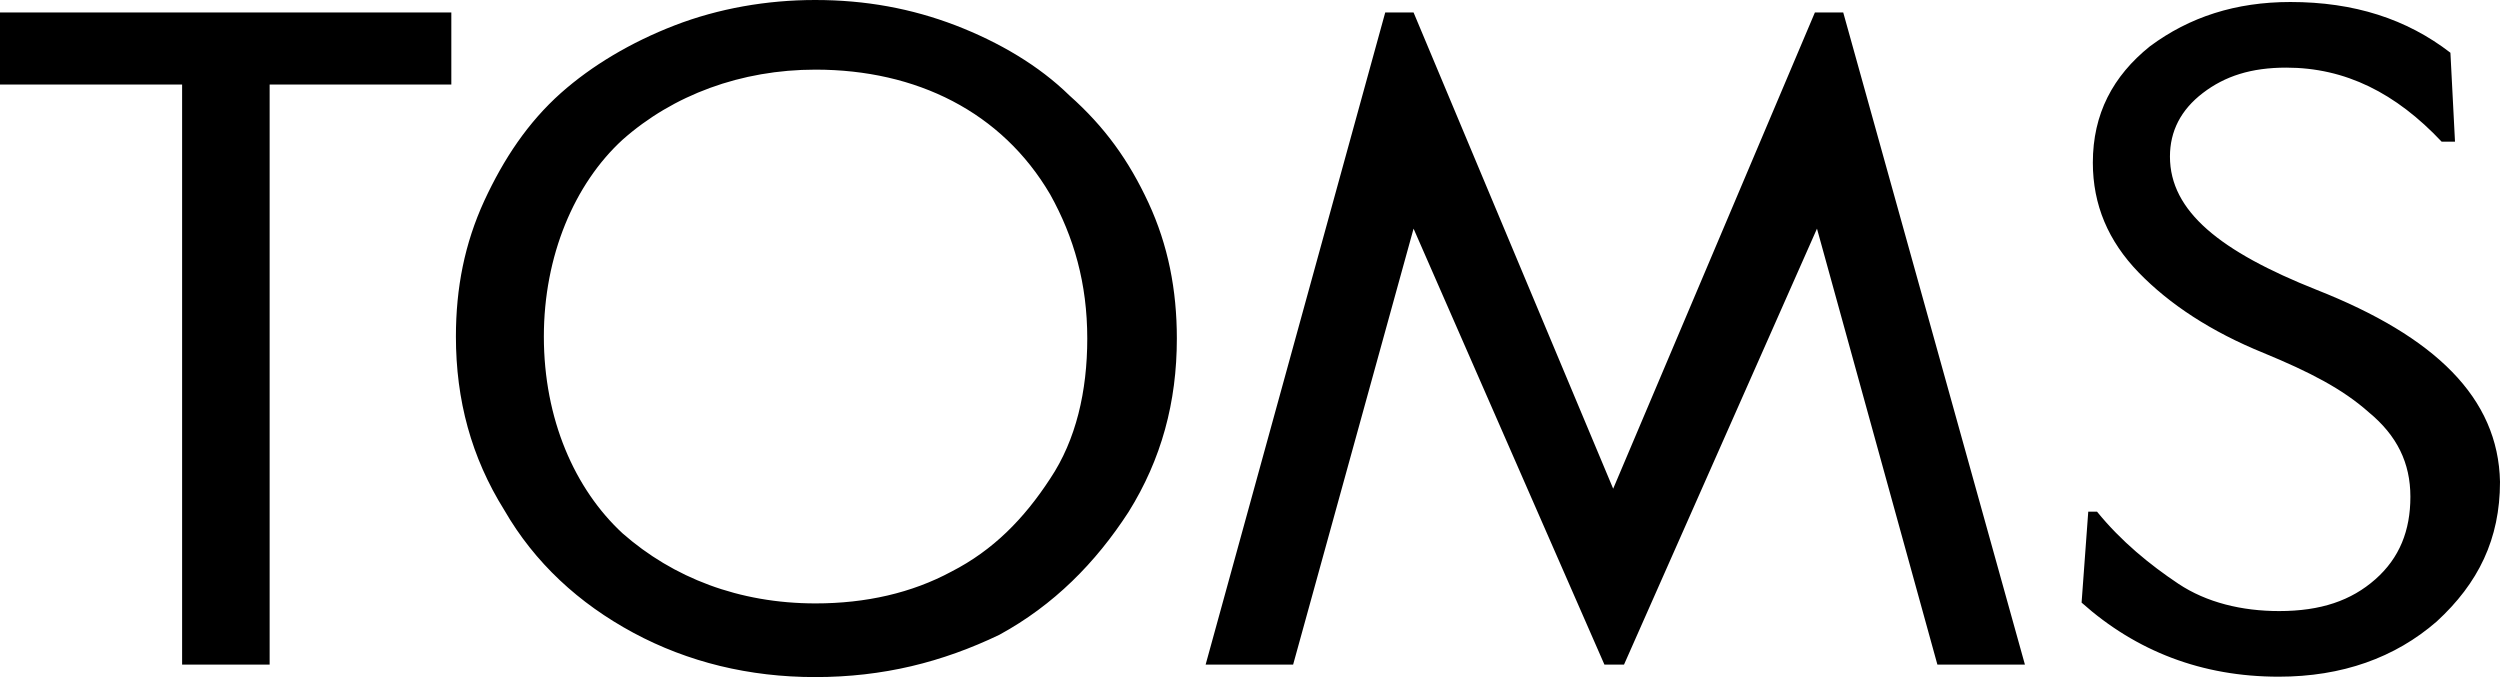 <svg width="96" height="26" viewBox="0 0 96 26" fill="none" xmlns="http://www.w3.org/2000/svg">
<g clip-path="url(#clip0_84_1424)">
<path d="M0 0.479H17.331V3.246H10.354V25.521H6.993V3.246H0V0.479ZM44.103 7.791C44.855 9.414 45.191 11.13 45.191 13C45.191 15.442 44.599 17.637 43.335 19.662C42.071 21.61 40.471 23.233 38.374 24.377C36.182 25.428 33.91 26 31.301 26C28.773 26 26.42 25.428 24.324 24.3C22.228 23.171 20.531 21.61 19.363 19.585C18.099 17.56 17.507 15.365 17.507 12.923C17.507 11.052 17.843 9.352 18.595 7.713C19.347 6.09 20.275 4.699 21.54 3.571C22.724 2.52 24.228 1.623 25.908 0.974C27.589 0.325 29.445 0 31.301 0C33.237 0 34.998 0.325 36.694 0.974C38.374 1.623 39.895 2.52 41.063 3.663C42.423 4.869 43.351 6.168 44.103 7.791ZM41.751 13C41.751 10.882 41.239 9.105 40.327 7.466C38.47 4.297 35.19 2.674 31.317 2.674C28.453 2.674 25.844 3.648 23.908 5.364C22.052 7.064 20.884 9.831 20.884 12.923C20.884 16.092 22.068 18.781 23.908 20.482C25.844 22.182 28.373 23.171 31.317 23.171C33.254 23.171 35.014 22.769 36.534 21.95C38.134 21.131 39.319 19.925 40.327 18.379C41.319 16.895 41.751 15.025 41.751 13ZM69.692 0.479L61.946 18.766L54.281 0.479H53.193L46.296 25.521H49.656L54.281 8.78L61.61 25.521H62.362L69.772 8.78L74.396 25.521H77.757L70.78 0.479H69.692ZM88.959 11.13C85.262 9.661 83.326 8.115 83.326 6.013C83.326 5.039 83.742 4.22 84.59 3.571C85.438 2.922 86.446 2.597 87.791 2.597C90.063 2.597 91.999 3.571 93.76 5.441H94.272L94.096 2.025C92.415 0.727 90.399 0.077 87.951 0.077C85.854 0.077 84.078 0.649 82.558 1.778C81.133 2.922 80.365 4.375 80.365 6.245C80.365 7.868 80.957 9.259 82.126 10.465C83.31 11.686 84.91 12.737 86.927 13.556C88.687 14.283 89.951 14.932 90.959 15.829C92.047 16.725 92.559 17.776 92.559 19.075C92.559 20.373 92.143 21.424 91.215 22.244C90.287 23.063 89.119 23.465 87.519 23.465C86.094 23.465 84.734 23.14 83.646 22.414C82.558 21.687 81.454 20.791 80.525 19.647H80.189L79.933 23.14C82.03 25.011 84.558 25.985 87.503 25.985C89.935 25.985 91.967 25.258 93.568 23.867C95.168 22.398 96 20.698 96 18.503C95.936 15.272 93.504 12.923 88.959 11.13Z" fill="black"/>
</g>
<defs>
<clipPath id="clip0_84_1424">
<rect width="96" height="26" fill="white"/>
</clipPath>
</defs>
</svg>
